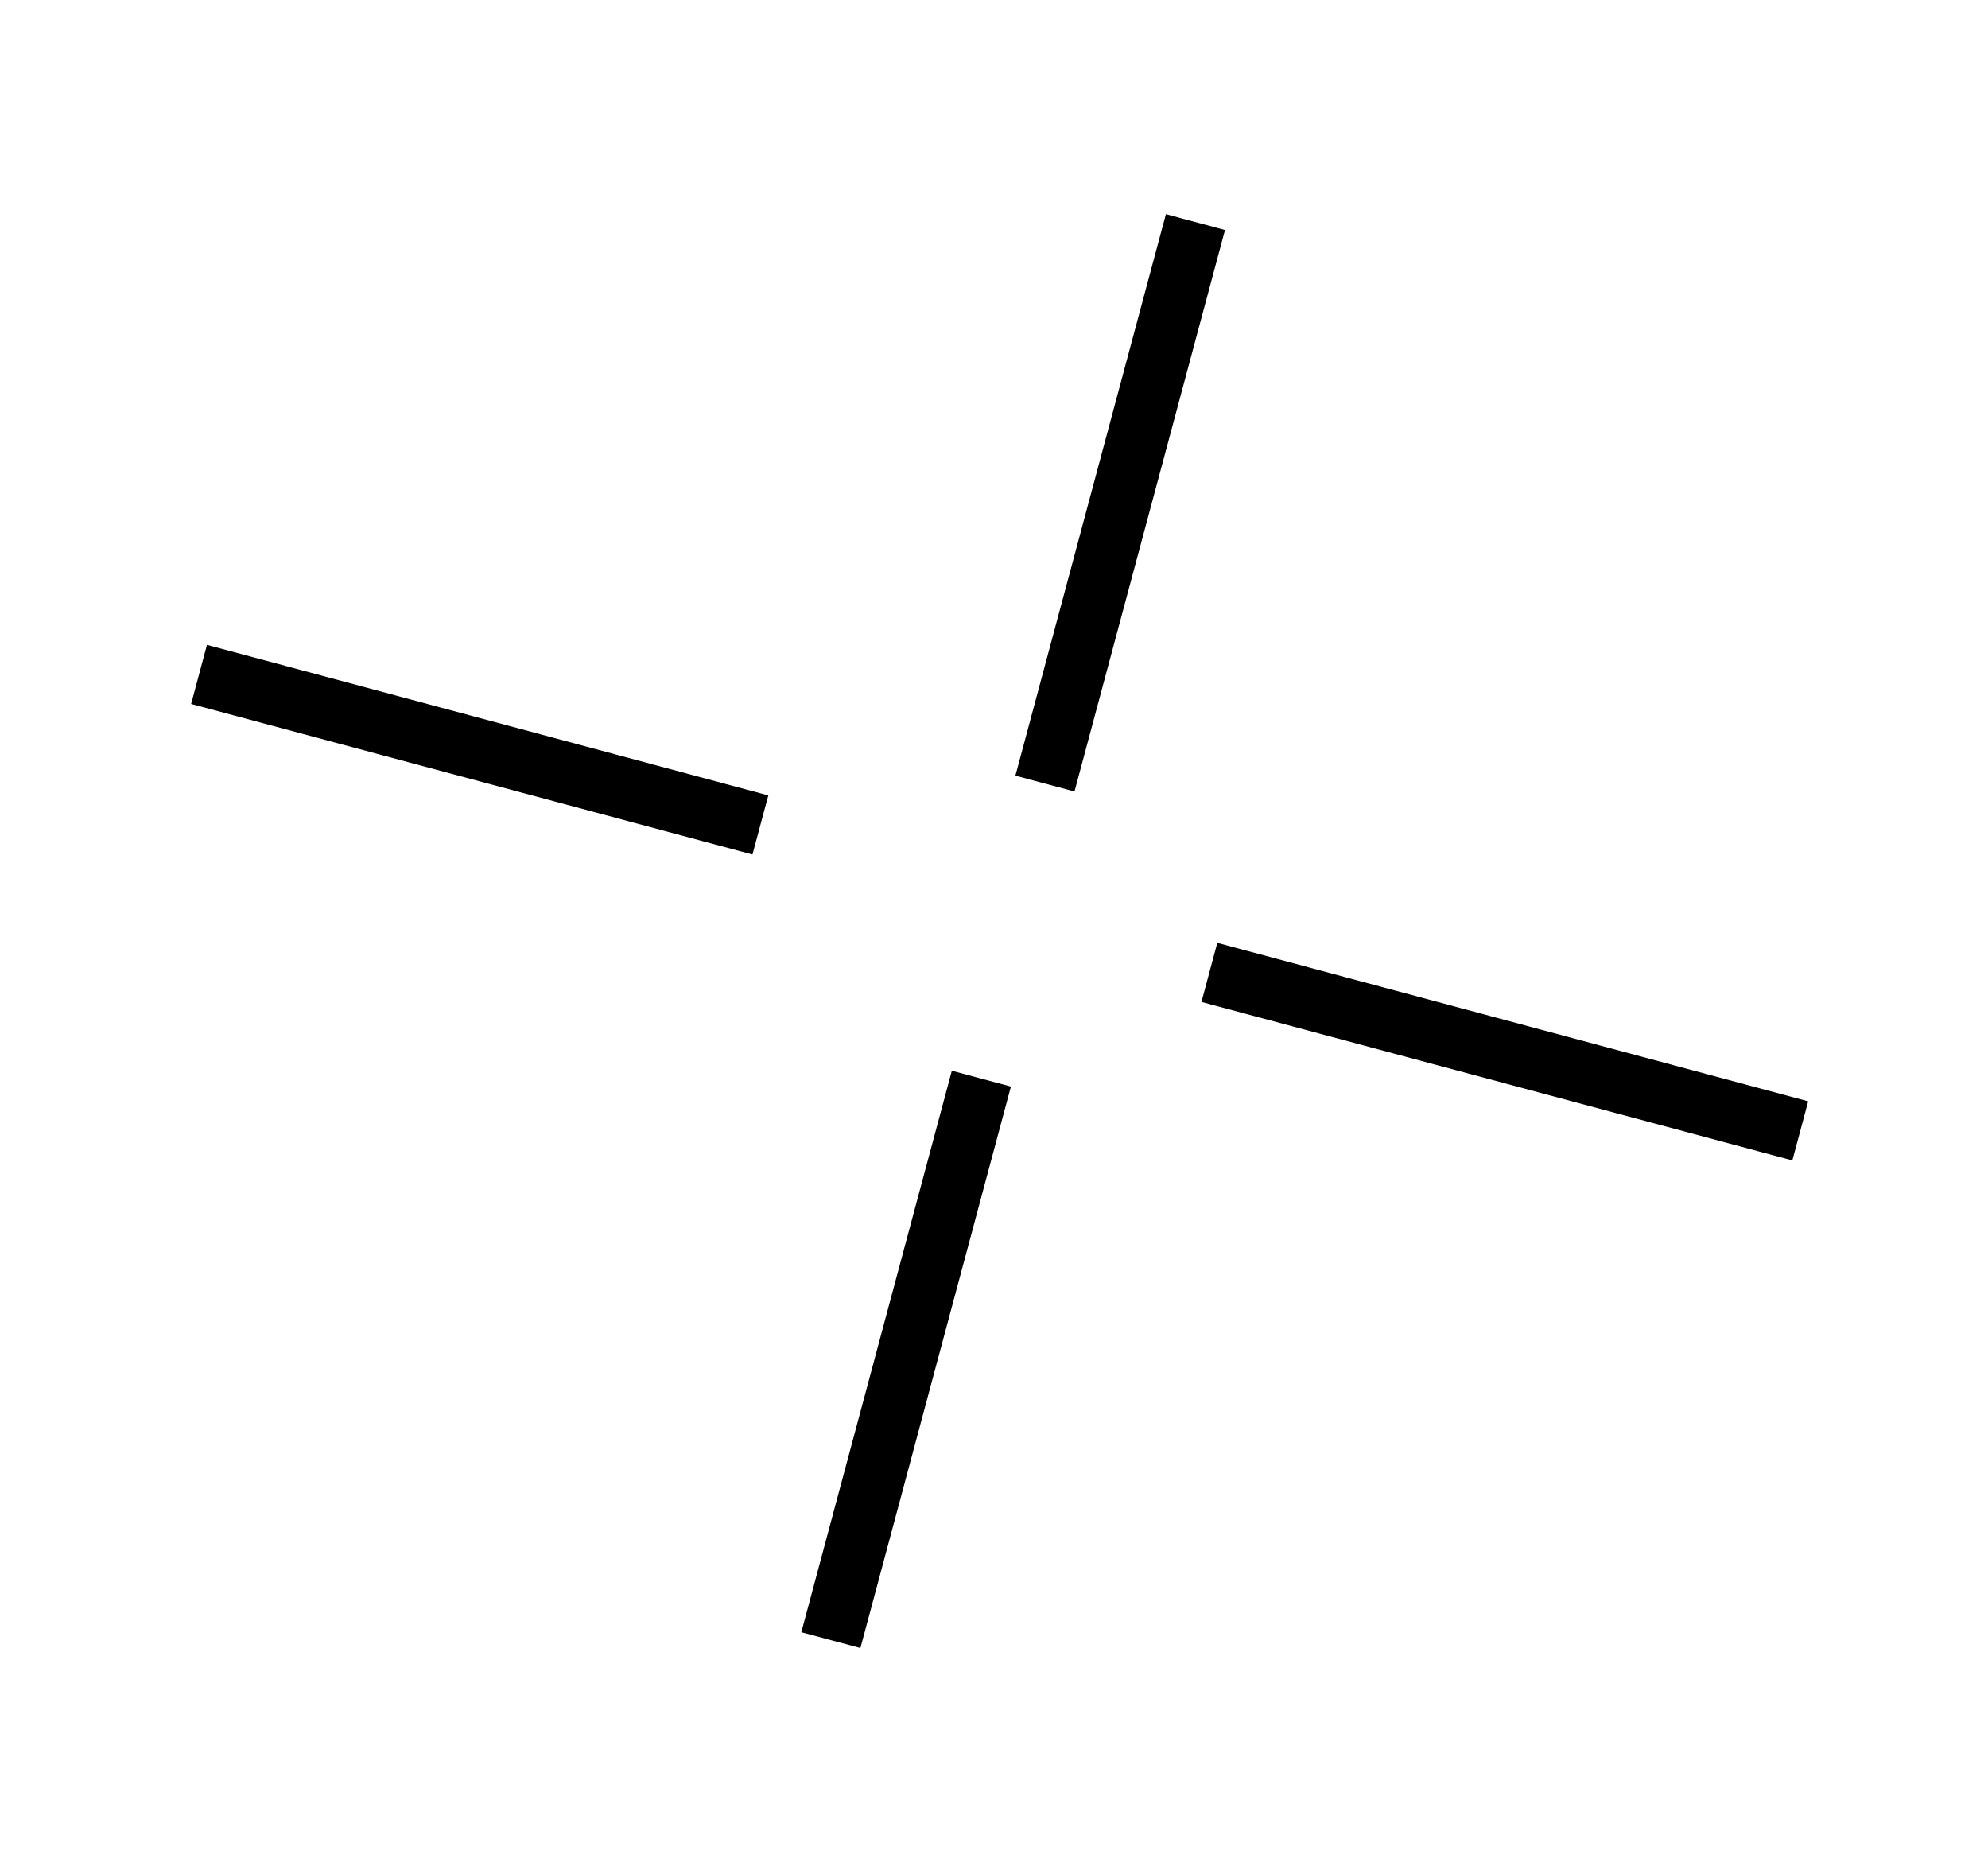 <?xml version="1.0" encoding="UTF-8"?> <svg xmlns="http://www.w3.org/2000/svg" width="65" height="61" viewBox="0 0 65 61" fill="none"> <line y1="-1" x2="19" y2="-1" transform="matrix(-0.259 0.966 -0.966 -0.259 38.121 7)" stroke="black" stroke-width="2"></line> <line y1="-1" x2="19" y2="-1" transform="matrix(-0.259 0.966 -0.966 -0.259 31.121 35)" stroke="black" stroke-width="2"></line> <line y1="-1" x2="19" y2="-1" transform="matrix(-0.966 -0.259 0.259 -0.966 25.121 26)" stroke="black" stroke-width="2"></line> <line y1="-1" x2="20" y2="-1" transform="matrix(-0.966 -0.259 0.259 -0.966 59.121 36)" stroke="black" stroke-width="2"></line> </svg> 